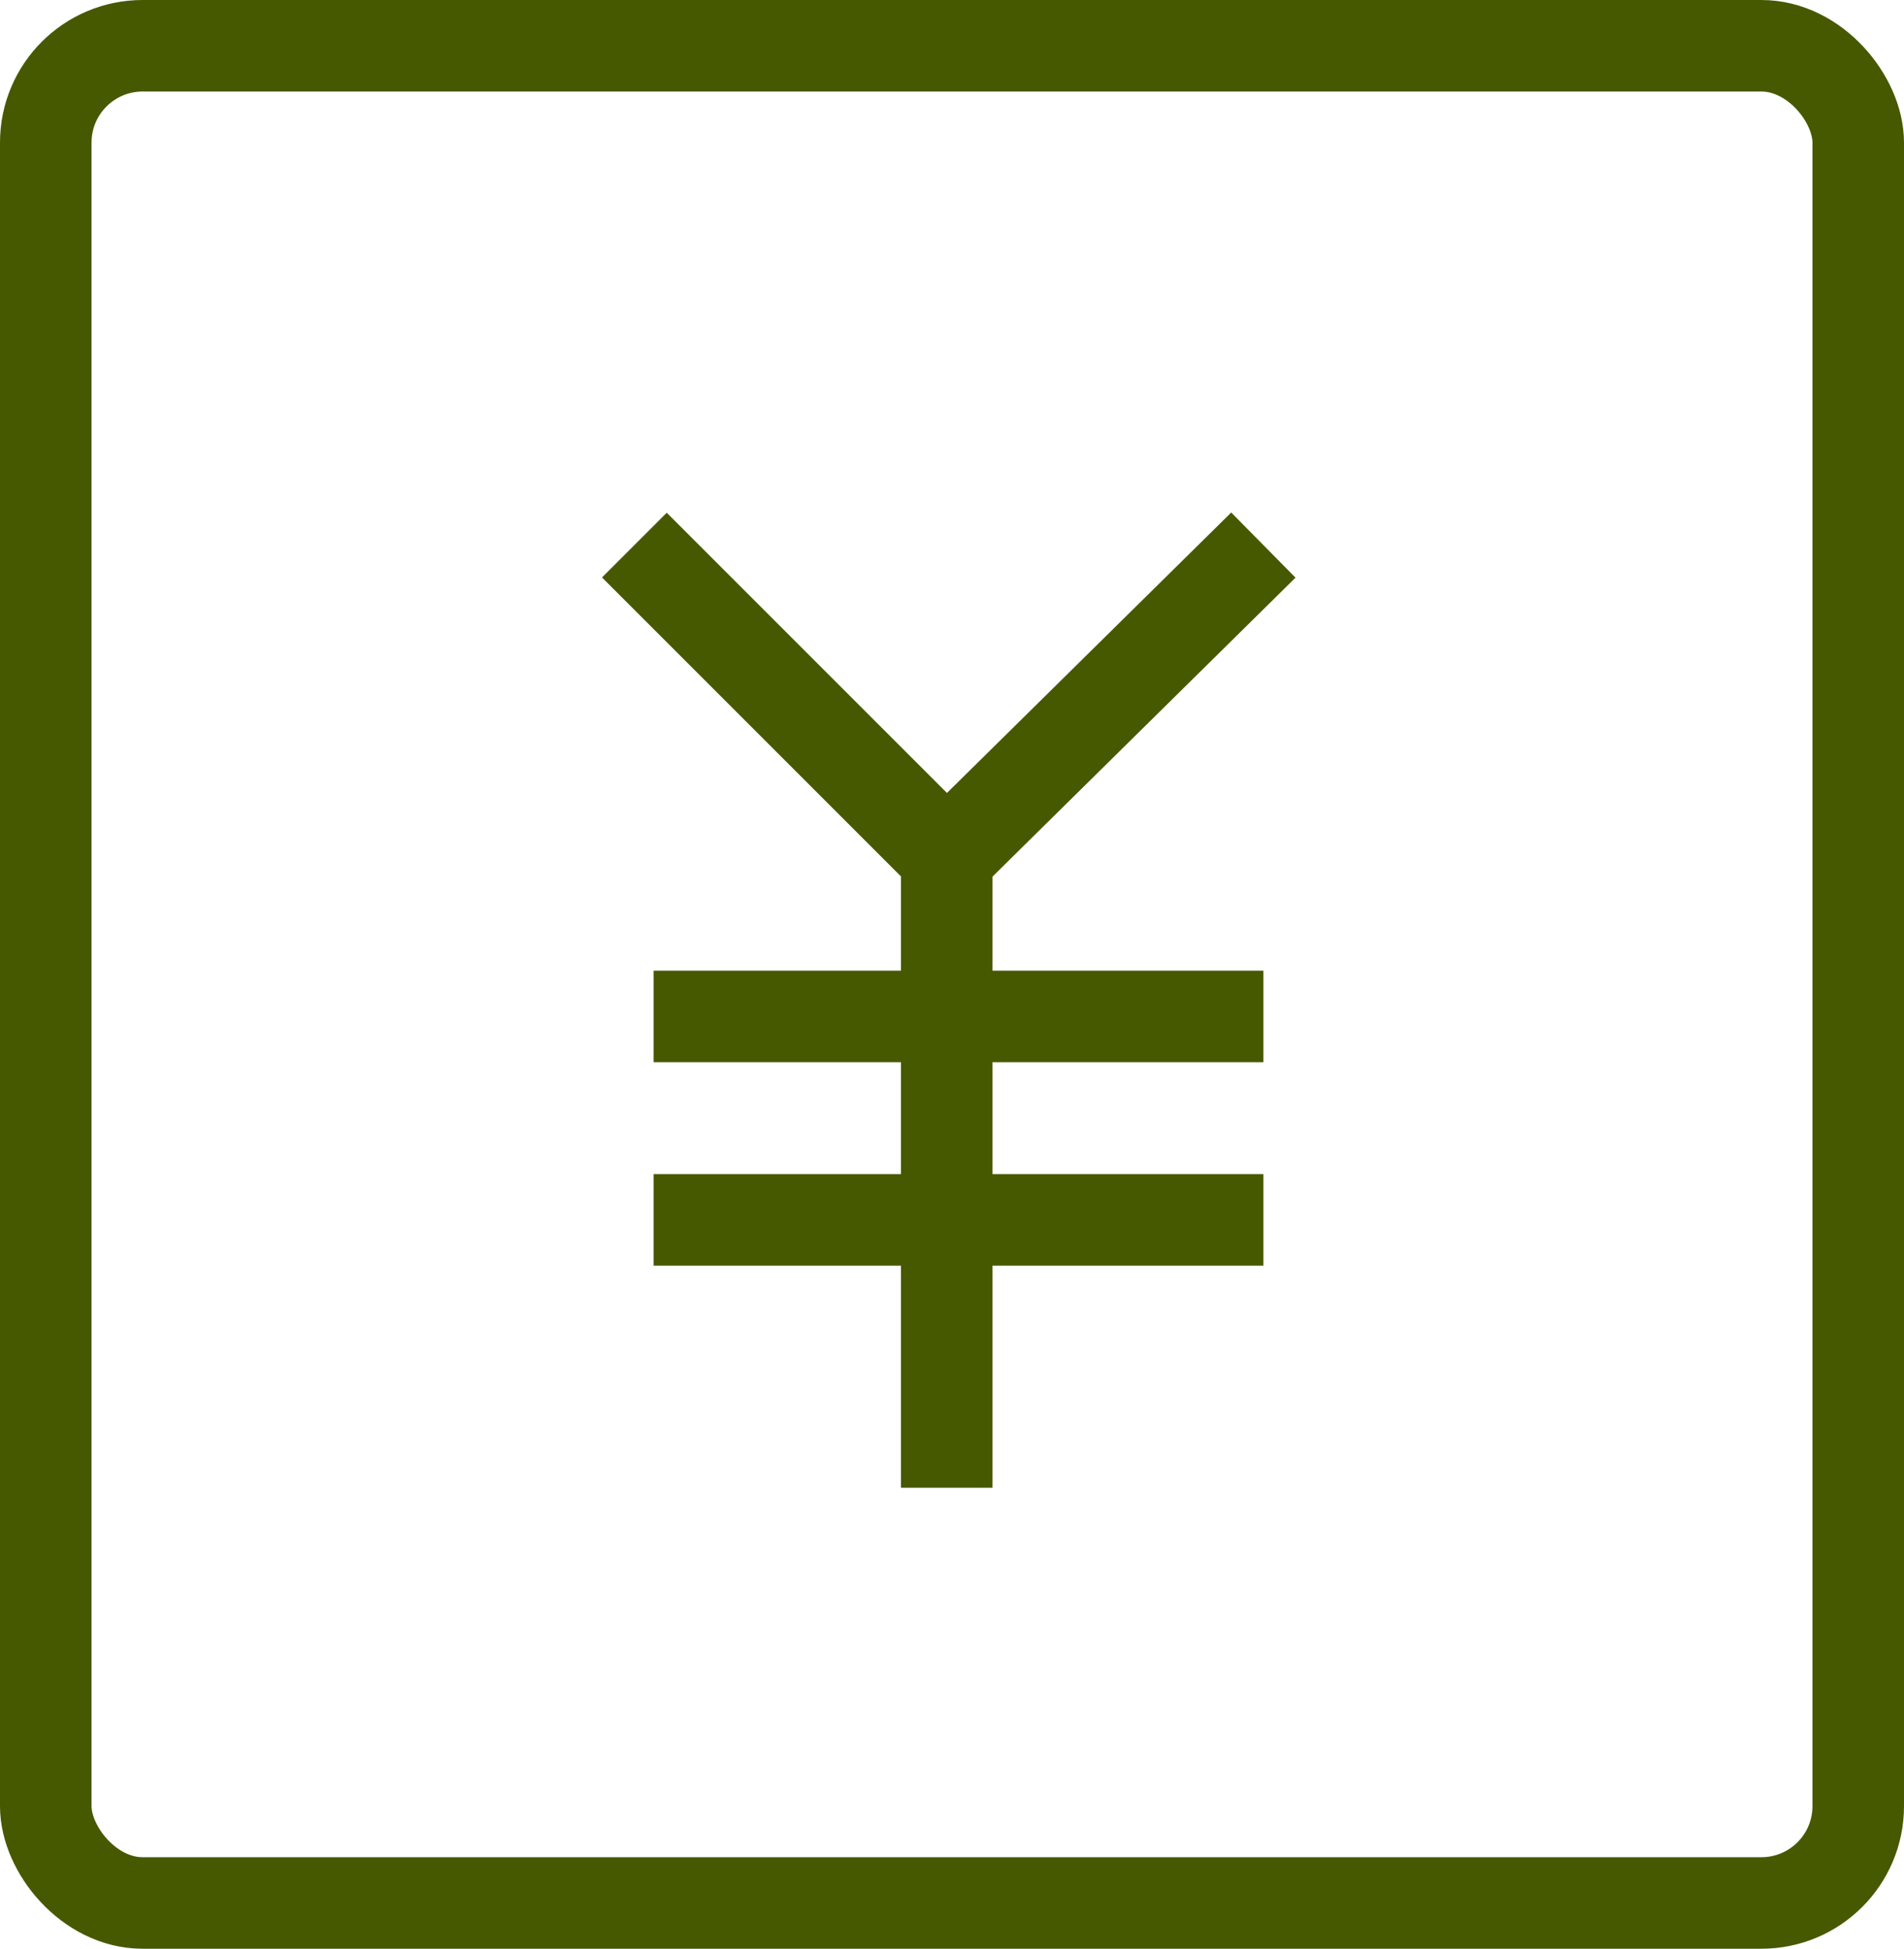 <?xml version="1.0" encoding="UTF-8"?>
<svg id="_レイヤー_2" data-name="レイヤー 2" xmlns="http://www.w3.org/2000/svg" viewBox="0 0 41.6 42.576">
  <defs>
    <style>
      .cls-1 {
        fill: none;
        stroke: #465900;
        stroke-miterlimit: 10;
        stroke-width: 2px;
      }
    </style>
  </defs>
  <g id="_レイヤー_1-2" data-name="レイヤー 1">
    <rect class="cls-1" x="1" y="1" width="39.6" height="40.576" rx="2.115" ry="2.115"/>
    <g>
      <polyline class="cls-1" points="13.86 11.909 20.685 18.734 20.685 32.505"/>
      <line class="cls-1" x1="27.603" y1="11.909" x2="20.685" y2="18.734"/>
      <line class="cls-1" x1="14.281" y1="22.207" x2="27.603" y2="22.207"/>
      <line class="cls-1" x1="14.281" y1="26.652" x2="27.603" y2="26.652"/>
    </g>
  </g>
</svg>